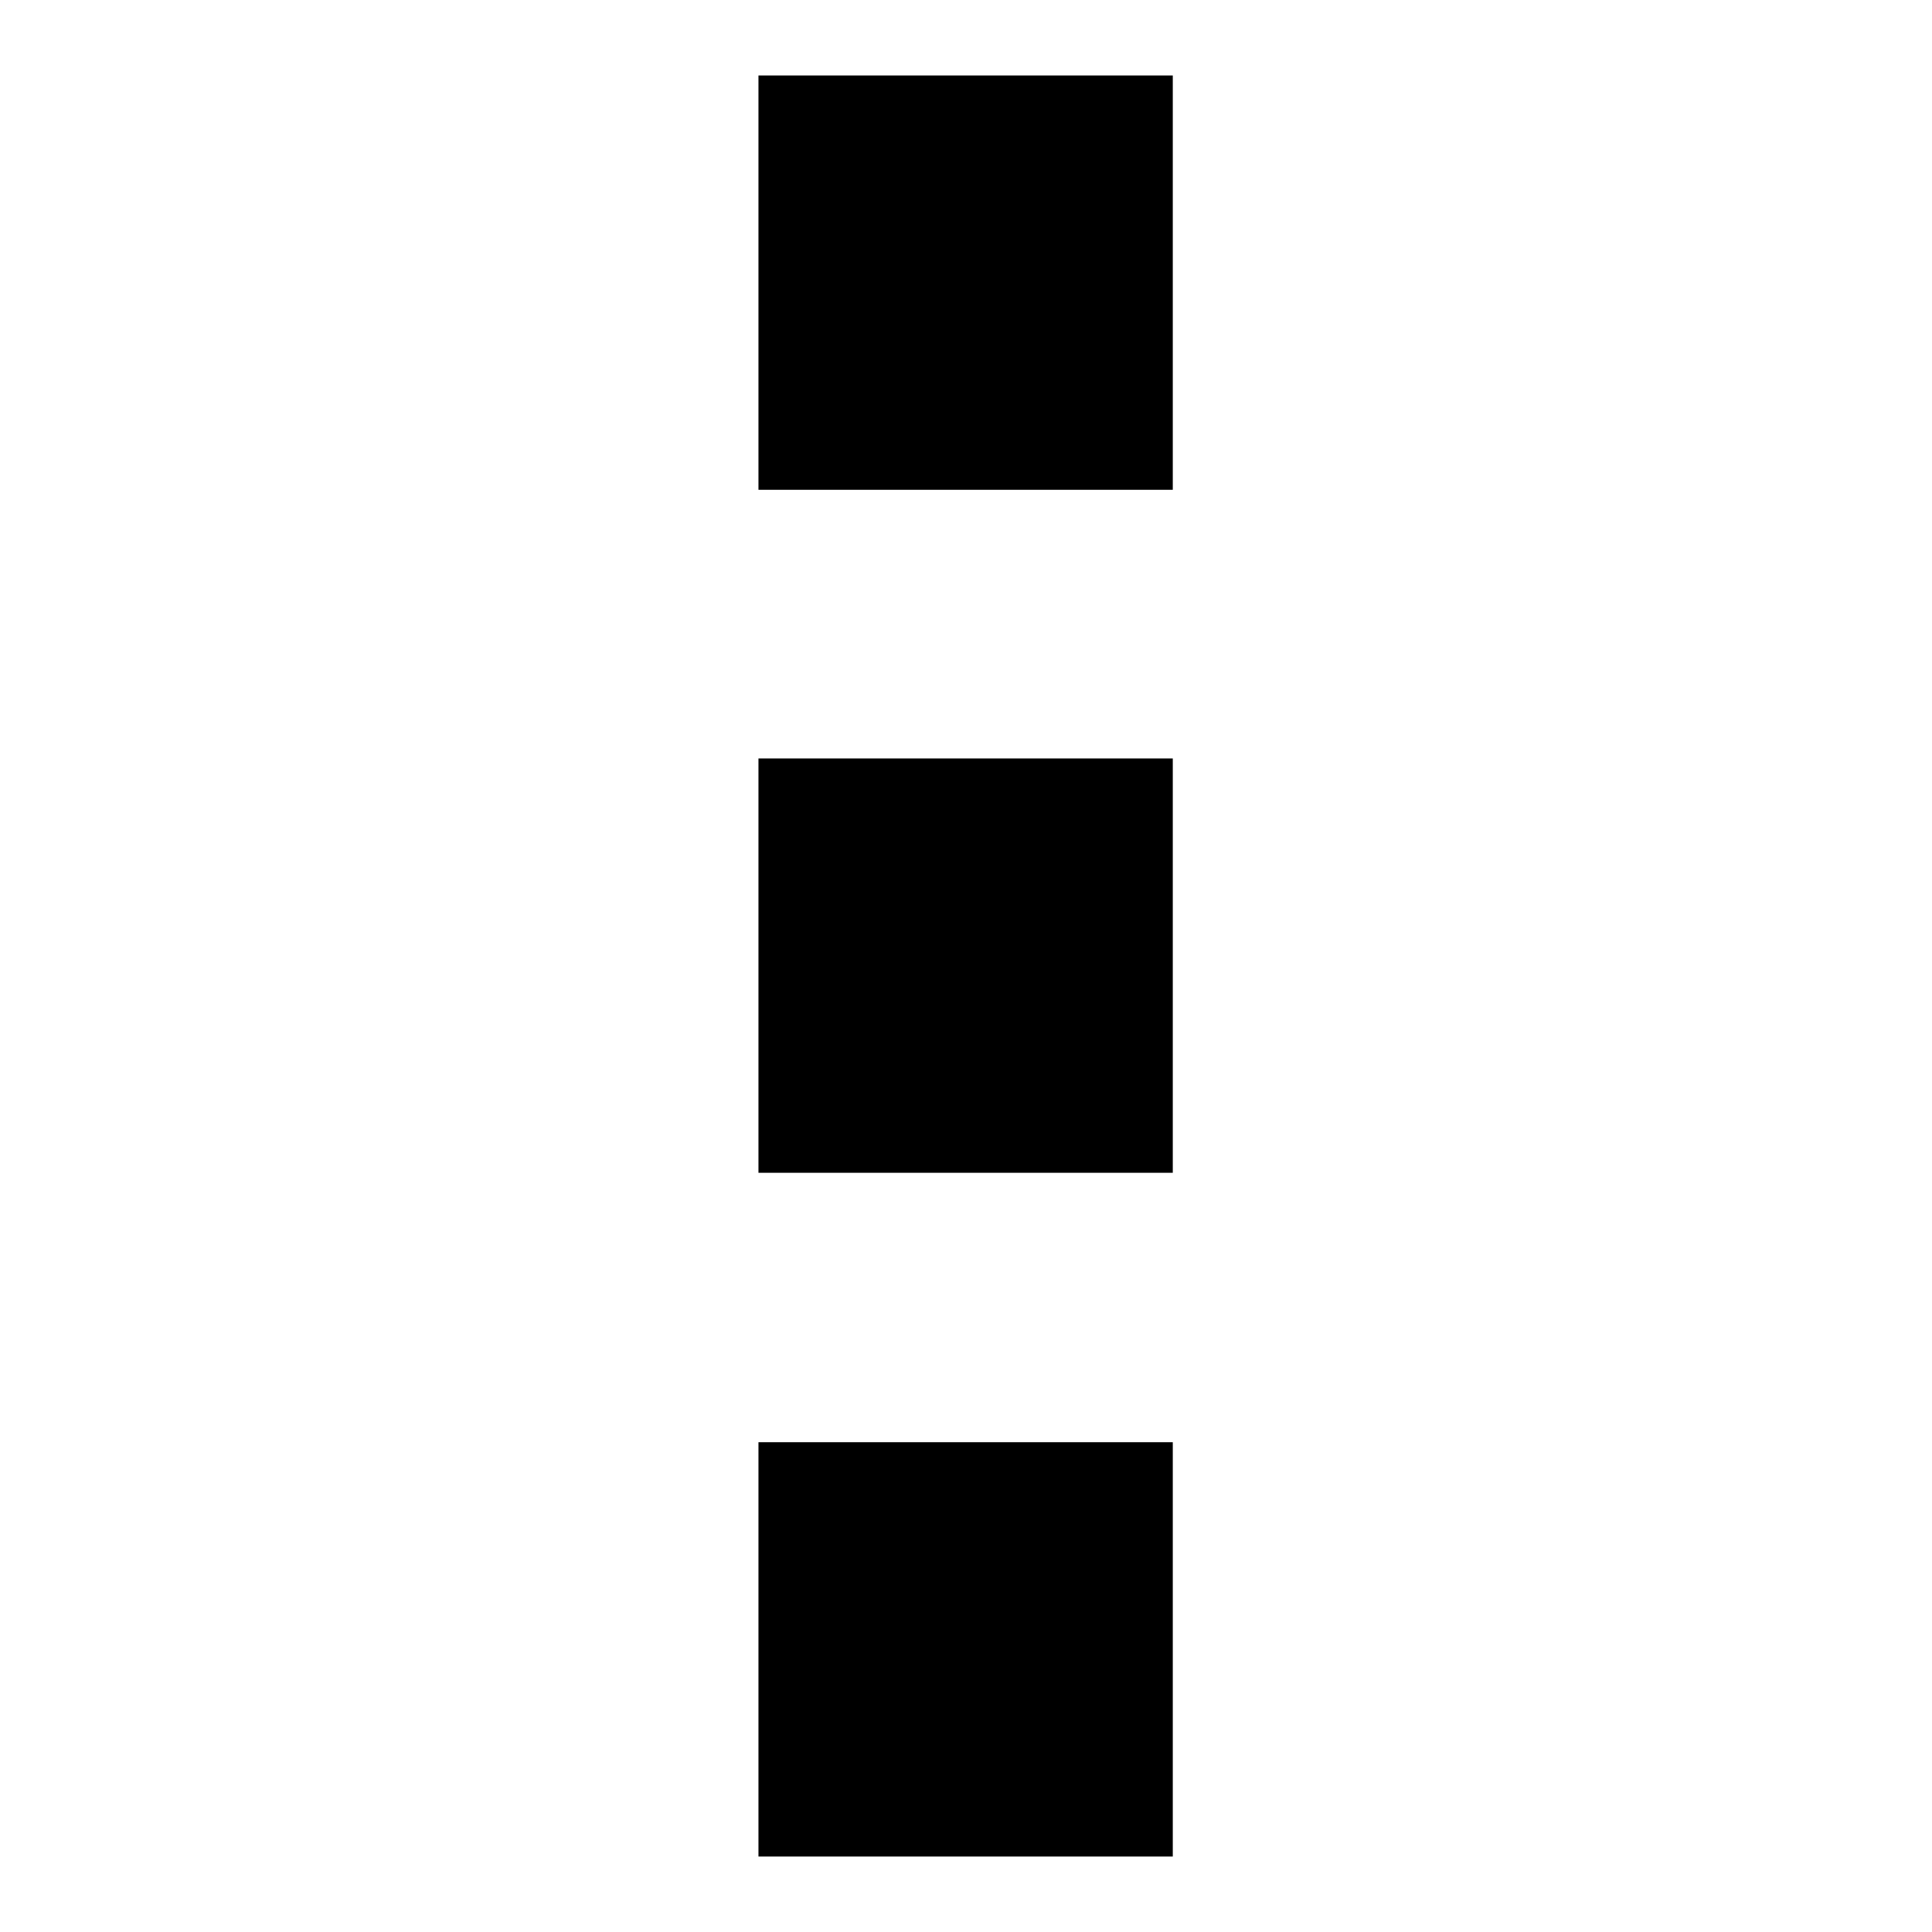 <?xml version="1.0" encoding="utf-8"?>
<!-- Svg Vector Icons : http://www.onlinewebfonts.com/icon -->
<!DOCTYPE svg PUBLIC "-//W3C//DTD SVG 1.1//EN" "http://www.w3.org/Graphics/SVG/1.1/DTD/svg11.dtd">
<svg version="1.1" xmlns="http://www.w3.org/2000/svg" xmlns:xlink="http://www.w3.org/1999/xlink" x="0px" y="0px" viewBox="0 0 256 256" enable-background="new 0 0 256 256" xml:space="preserve">
<g><g><path fill="#000000" d="M100.5,10h54.9v54.9h-54.9V10z"/><path fill="#000000" d="M100.5,100.5h54.9v54.9h-54.9V100.5L100.5,100.5z"/><path fill="#000000" d="M100.5,191.1h54.9V246h-54.9V191.1z"/></g></g>
</svg>